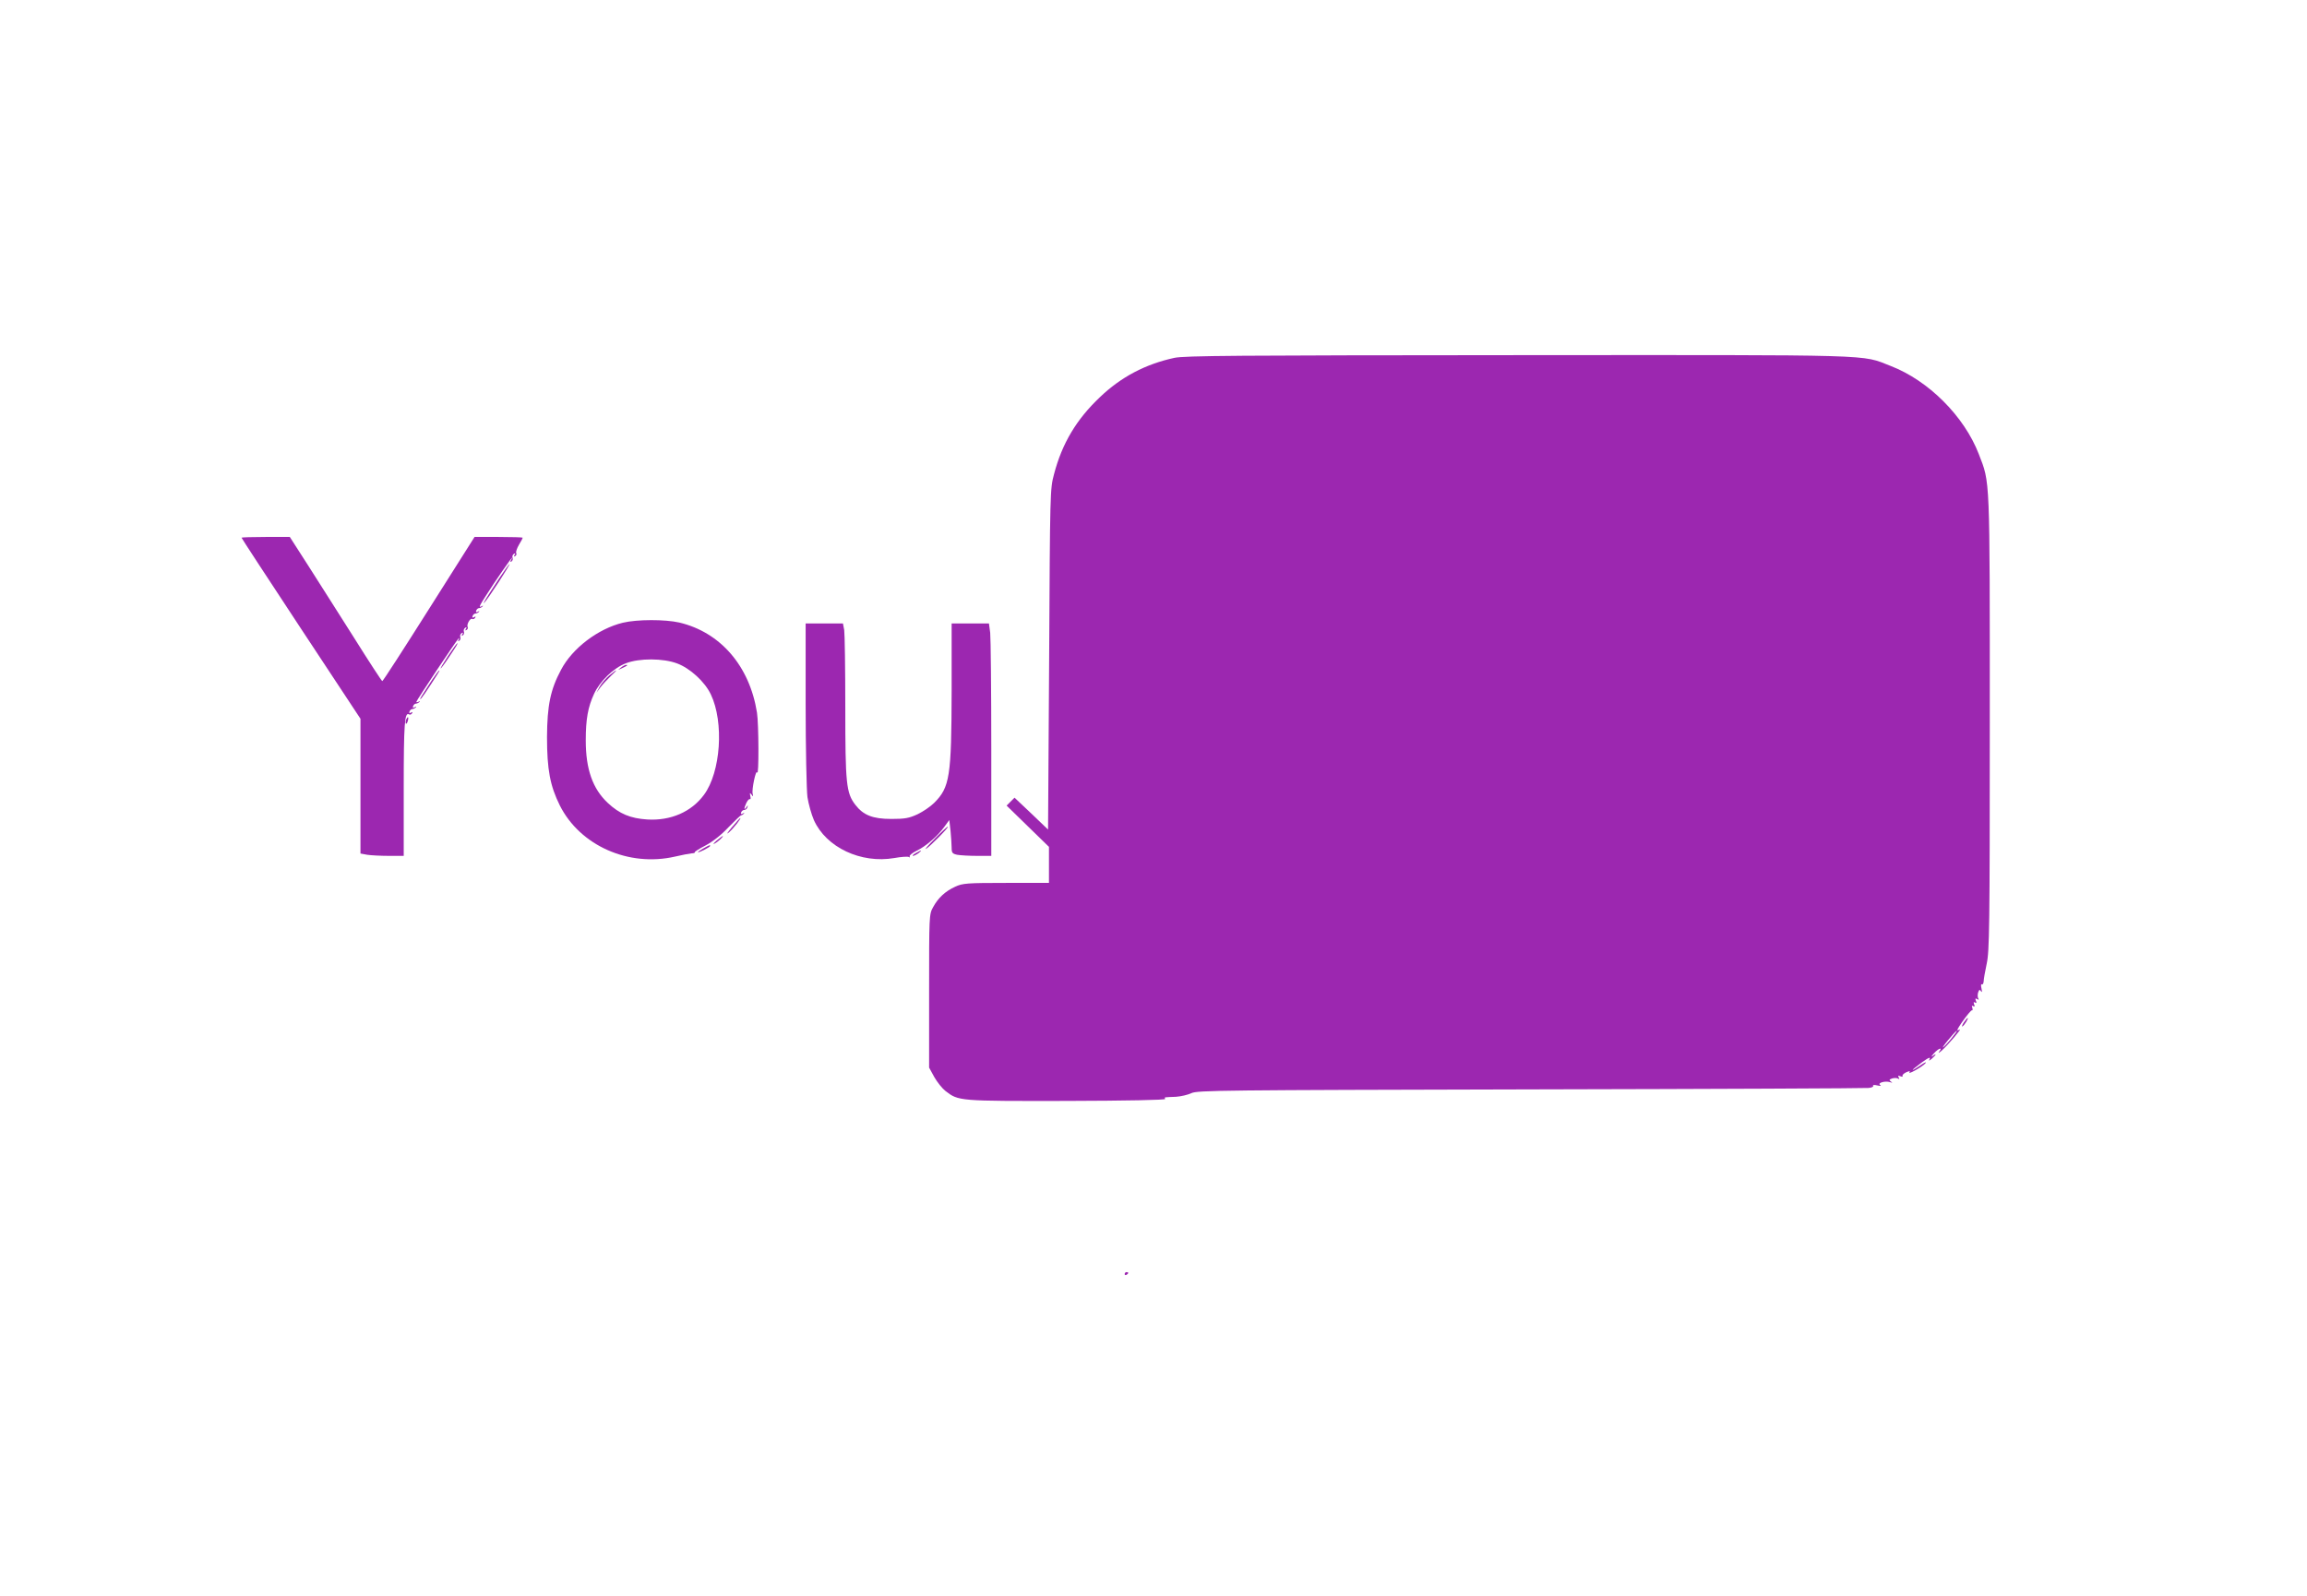<?xml version="1.0" standalone="no"?>
<!DOCTYPE svg PUBLIC "-//W3C//DTD SVG 20010904//EN"
 "http://www.w3.org/TR/2001/REC-SVG-20010904/DTD/svg10.dtd">
<svg version="1.0" xmlns="http://www.w3.org/2000/svg"
 width="1280pt" height="886pt" viewBox="0 0 1280 886"
 preserveAspectRatio="xMidYMid meet">
<g transform="translate(0,886) scale(0.1,-0.1)"
fill="#9c27b0" stroke="none">
<path d="M6516 6874 c-161 -35 -296 -106 -413 -218 -130 -123 -210 -256 -255
-428 -22 -82 -22 -95 -27 -1027 l-6 -945 -93 89 -93 88 -22 -22 -22 -22 118
-115 117 -114 0 -100 0 -100 -237 0 c-218 0 -242 -2 -283 -21 -55 -25 -95 -62
-123 -114 -22 -39 -22 -49 -22 -465 l0 -425 29 -53 c16 -28 44 -63 62 -77 73
-56 72 -56 671 -55 334 1 551 5 548 11 -4 5 -3 9 2 9 4 1 31 2 58 3 28 2 66
11 85 20 32 16 171 17 1880 21 1015 2 1859 6 1877 8 17 1 29 7 26 12 -4 5 7 6
23 2 18 -4 24 -3 16 2 -18 12 28 25 55 16 14 -4 15 -4 4 4 -11 8 -9 11 8 17
11 3 26 3 32 -1 8 -5 9 -3 4 6 -6 10 -4 12 9 7 9 -4 15 -3 12 2 -3 4 6 13 20
20 19 8 24 8 18 0 -10 -16 74 32 89 50 7 9 -1 6 -18 -5 -69 -47 -71 -41 -3 9
40 29 53 34 42 15 -4 -7 2 -4 14 6 26 23 29 34 5 15 -10 -7 -7 -1 6 14 27 30
52 38 30 10 -7 -10 -1 -7 15 7 34 30 116 127 99 116 -7 -4 -13 -5 -13 -3 0 12
73 112 81 110 4 -2 5 5 2 14 -4 11 -3 14 5 9 8 -5 10 -1 5 10 -4 12 -3 15 5
10 8 -5 10 -1 5 10 -5 13 -3 15 7 9 9 -5 11 -4 6 4 -4 6 -4 21 -1 32 6 17 9
19 16 8 6 -9 7 -4 3 15 -4 16 -3 27 2 23 5 -3 9 5 10 16 0 12 8 57 17 99 15
70 17 197 17 1338 0 1385 2 1326 -61 1490 -81 210 -279 408 -489 489 -167 65
-45 61 -2067 60 -1580 -1 -1848 -3 -1907 -15z m4315 -3772 c-17 -22 -38 -45
-48 -53 -10 -8 2 10 26 39 49 60 68 71 22 14z"/>
<path d="M1340 5876 c0 -3 149 -230 330 -505 l330 -500 0 -374 0 -374 38 -7
c20 -3 74 -6 120 -6 l82 0 0 376 c0 360 5 425 30 409 5 -3 12 0 16 6 5 8 3 9
-6 4 -8 -5 -11 -3 -8 6 3 8 10 14 16 14 5 0 14 4 19 9 5 5 2 6 -6 1 -9 -5 -12
-3 -9 6 3 8 10 14 16 14 5 0 14 4 19 9 5 5 3 6 -4 2 -7 -4 -13 -5 -13 -1 0 7
219 336 233 350 7 7 7 5 2 -4 -5 -9 -4 -12 3 -7 6 4 9 13 6 20 -3 8 0 17 7 22
8 5 10 3 4 -6 -5 -8 -4 -11 3 -6 6 4 9 13 6 20 -3 8 0 17 7 22 8 5 10 3 4 -6
-5 -9 -4 -11 4 -6 6 4 9 11 6 16 -8 13 14 52 25 45 5 -3 12 0 16 6 5 8 3 9 -6
4 -8 -5 -11 -3 -8 6 3 8 10 14 16 14 5 0 14 4 19 9 5 5 2 6 -6 1 -9 -5 -12 -3
-9 6 3 8 10 14 16 14 5 0 14 4 19 9 5 5 3 6 -4 2 -23 -13 -14 2 68 127 72 107
119 172 94 128 -5 -9 -4 -12 3 -7 6 4 9 13 6 20 -3 8 0 17 7 22 8 5 10 3 4 -6
-5 -9 -4 -11 4 -6 6 4 9 12 5 17 -3 5 4 26 15 45 12 19 21 37 21 40 0 2 -60 4
-134 4 l-133 0 -253 -400 c-139 -220 -255 -400 -259 -400 -3 0 -73 107 -155
238 -83 130 -196 310 -254 400 l-104 162 -134 0 c-74 0 -134 -2 -134 -4z"/>
<path d="M2768 5648 c-71 -108 -94 -145 -81 -133 19 18 147 215 140 215 -2 0
-29 -37 -59 -82z"/>
<path d="M3456 5404 c-137 -33 -280 -141 -343 -261 -59 -110 -77 -198 -78
-373 0 -181 17 -271 71 -380 112 -223 382 -343 639 -284 39 9 80 17 92 18 11
0 20 3 18 6 -2 3 25 20 60 38 39 21 87 58 126 100 35 36 67 67 71 67 3 0 10 4
15 9 5 5 2 6 -6 1 -9 -5 -12 -3 -9 6 3 8 11 14 18 14 7 0 15 7 17 15 4 13 3
13 -6 0 -14 -20 -14 -7 0 24 7 14 15 23 20 21 4 -3 5 5 2 17 -4 19 -3 20 7 8
9 -13 10 -12 6 5 -6 22 18 137 25 118 10 -29 9 269 -1 332 -41 259 -203 446
-431 500 -79 18 -234 18 -313 -1z m301 -226 c72 -27 154 -102 187 -172 74
-155 55 -431 -38 -557 -70 -95 -185 -145 -315 -137 -93 6 -154 31 -219 92 -84
79 -122 187 -122 347 0 117 12 185 46 258 32 70 108 144 177 170 75 29 207 28
284 -1z"/>
<path d="M3444 5154 c-18 -14 -18 -14 6 -3 31 14 36 19 24 19 -6 0 -19 -7 -30
-16z"/>
<path d="M3380 5111 c-19 -16 -43 -44 -53 -62 l-18 -34 22 30 c13 17 39 45 58
63 43 40 38 42 -9 3z"/>
<path d="M4470 4953 c0 -247 5 -479 10 -517 6 -38 22 -96 36 -128 68 -151 261
-242 446 -210 38 7 74 9 80 6 6 -4 8 -3 5 3 -3 5 14 19 38 31 52 25 117 81
155 134 l27 37 7 -61 c3 -33 6 -75 6 -93 0 -28 4 -33 31 -39 17 -3 67 -6 110
-6 l79 0 0 593 c0 325 -3 616 -6 645 l-7 52 -103 0 -104 0 0 -372 c-1 -479
-10 -537 -97 -624 -20 -20 -61 -48 -92 -63 -48 -22 -70 -26 -146 -26 -103 0
-155 21 -199 78 -51 66 -56 117 -56 542 0 214 -3 407 -6 428 l-7 37 -103 0
-104 0 0 -447z"/>
<path d="M2486 5220 c-25 -38 -44 -70 -41 -70 2 0 22 26 43 58 47 70 54 82 49
82 -2 0 -25 -31 -51 -70z"/>
<path d="M2398 5088 c-63 -96 -70 -108 -66 -108 5 0 32 39 92 133 10 15 16 27
14 27 -3 0 -21 -24 -40 -52z"/>
<path d="M2253 4865 c-3 -9 -3 -18 -1 -21 3 -3 8 4 11 16 6 23 -1 27 -10 5z"/>
<path d="M4060 4268 c-25 -30 -32 -42 -16 -28 28 25 71 80 63 80 -2 0 -23 -24
-47 -52z"/>
<path d="M5188 4207 c-37 -37 -60 -63 -50 -58 21 12 127 119 121 123 -2 2 -34
-27 -71 -65z"/>
<path d="M3975 4194 c-18 -16 -22 -22 -9 -15 18 9 53 42 43 41 -2 -1 -17 -12
-34 -26z"/>
<path d="M3900 4150 c-19 -11 -31 -19 -27 -20 11 0 67 29 67 35 0 7 -1 7 -40
-15z"/>
<path d="M5080 4125 c-14 -8 -20 -14 -14 -15 5 0 19 7 30 15 24 18 16 19 -16
0z"/>
<path d="M10895 3184 c-9 -15 -12 -23 -6 -20 11 7 35 46 28 46 -3 0 -12 -12
-22 -26z"/>
<path d="M6240 1789 c0 -5 5 -7 10 -4 6 3 10 8 10 11 0 2 -4 4 -10 4 -5 0 -10
-5 -10 -11z"/>
</g>
</svg>
